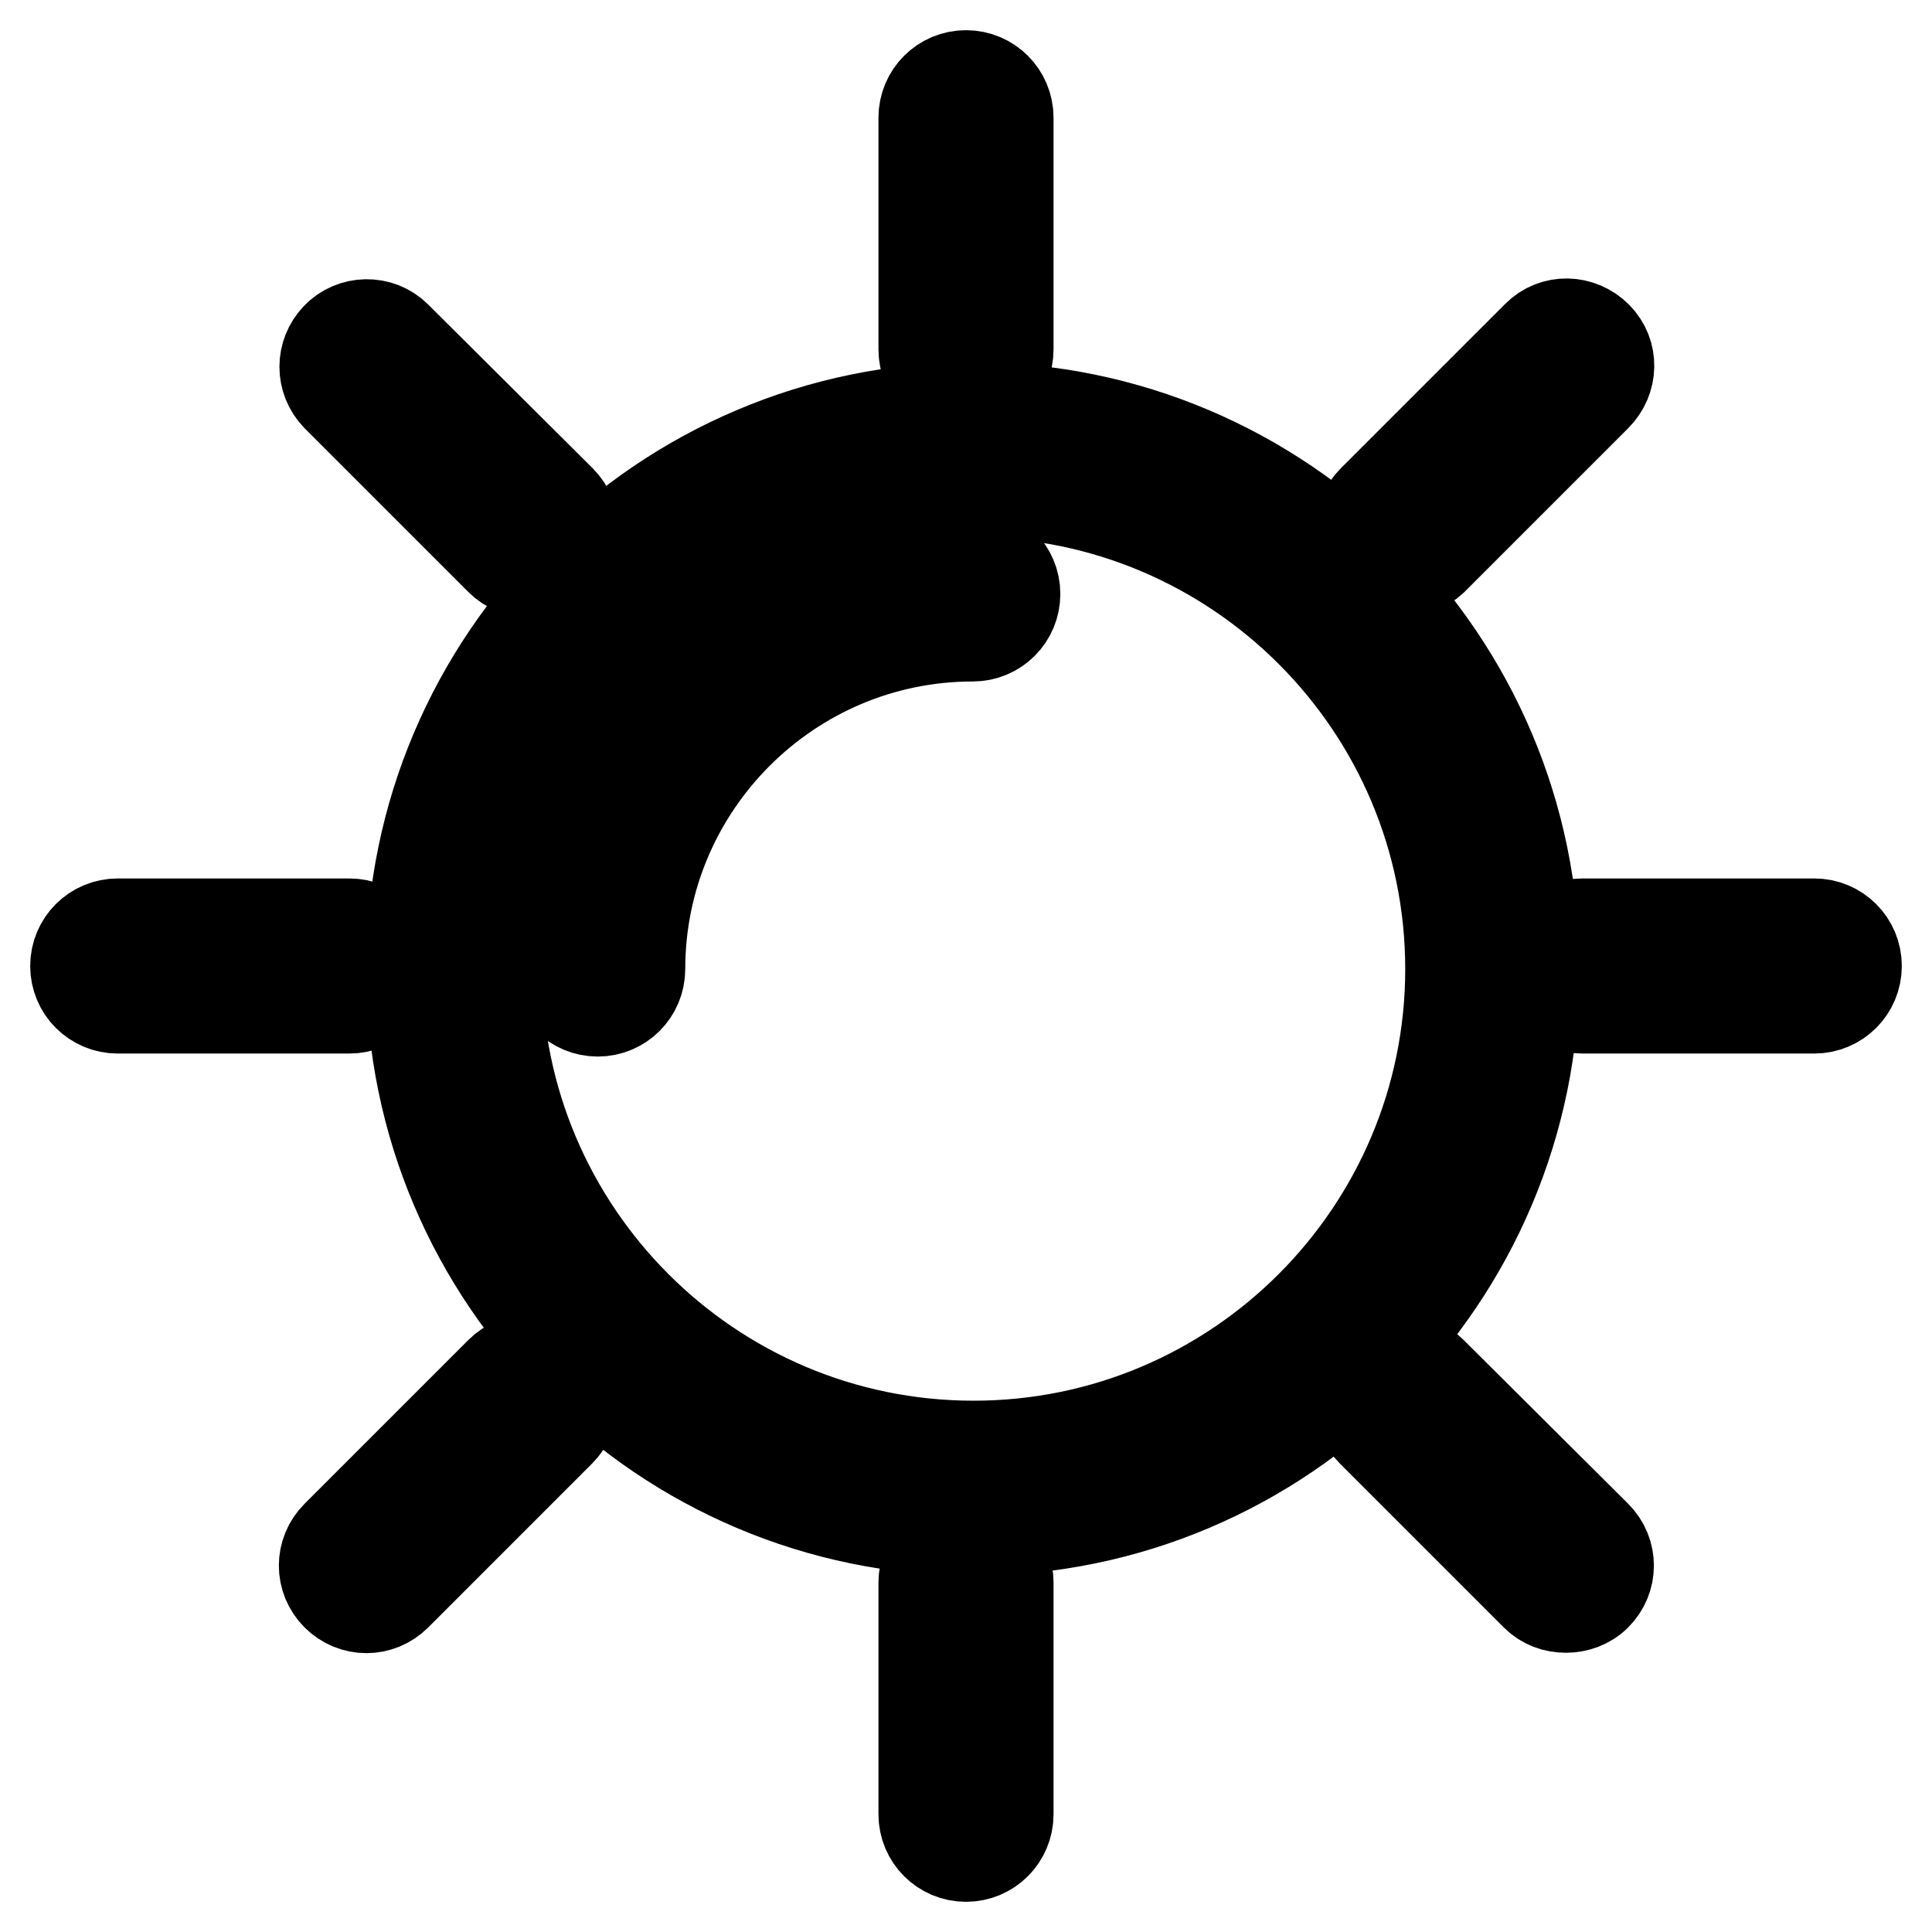 <?xml version="1.0" encoding="utf-8"?>
<!-- Svg Vector Icons : http://www.onlinewebfonts.com/icon -->
<!DOCTYPE svg PUBLIC "-//W3C//DTD SVG 1.1//EN" "http://www.w3.org/Graphics/SVG/1.1/DTD/svg11.dtd">
<svg version="1.1" xmlns="http://www.w3.org/2000/svg" xmlns:xlink="http://www.w3.org/1999/xlink" x="0px" y="0px" viewBox="0 0 256 256" enable-background="new 0 0 256 256" xml:space="preserve">
<g> <path stroke-width="12" fill-opacity="0" stroke="#000000"  d="M203.3,128.4c0-41-33.4-74.4-74.4-74.4c-41,0-74.4,33.4-74.4,74.4c0,41,33.4,74.4,74.4,74.4 C170,202.8,203.3,169.4,203.3,128.4L203.3,128.4z M65.8,128.4c0-34.8,28.3-63.2,63.2-63.2c34.8,0,63.2,28.3,63.2,63.2 c0,34.8-28.3,63.2-63.2,63.2C94.1,191.6,65.8,163.2,65.8,128.4z M51.9,128c0-3.1-2.5-5.6-5.6-5.6l0,0H15.6c-3.1,0-5.6,2.5-5.6,5.6 c0,3.1,2.5,5.6,5.6,5.6c0,0,0,0,0,0h30.7C49.4,133.6,51.9,131.1,51.9,128z M240.4,122.4h-30.7c-3.1,0-5.6,2.5-5.6,5.6 c0,3.1,2.5,5.6,5.6,5.6h30.7c3.1,0,5.6-2.5,5.6-5.6C246,124.9,243.5,122.4,240.4,122.4L240.4,122.4z M128,204.1 c-3.1,0-5.6,2.5-5.6,5.6v30.7c0,3.1,2.5,5.6,5.6,5.6s5.6-2.5,5.6-5.6c0,0,0,0,0,0v-30.7C133.6,206.6,131.1,204.1,128,204.1z  M128,51.9c3.1,0,5.6-2.5,5.6-5.6V15.6c0-3.1-2.5-5.6-5.6-5.6s-5.6,2.5-5.6,5.6v30.7C122.4,49.4,124.9,51.9,128,51.9L128,51.9z  M66.3,181.8l-21.7,21.7c-2.2,2.2-2.2,5.7,0,7.9c2.2,2.2,5.7,2.2,7.9,0l21.7-21.7c2.2-2.2,2.2-5.7,0-7.9 C72,179.6,68.5,179.6,66.3,181.8z"/> <path stroke-width="12" fill-opacity="0" stroke="#000000"  d="M185.8,75.8c1.5,0,2.9-0.6,4-1.6l21.7-21.7c2.2-2.2,2.3-5.7,0.1-7.9c-2.2-2.2-5.7-2.3-7.9-0.1 c0,0-0.1,0.1-0.1,0.1l-21.7,21.7c-2.2,2.2-2.2,5.7,0,7.9C182.9,75.2,184.3,75.8,185.8,75.8z M189.7,181.8c-2.2-2.2-5.7-2.2-7.9,0 c-2.2,2.2-2.2,5.7,0,7.9l0,0l21.7,21.7c1.1,1.1,2.5,1.6,4,1.6c1.4,0,2.9-0.5,4-1.6c2.2-2.2,2.2-5.7,0-7.9L189.7,181.8z M66.3,74.2 c1.1,1.1,2.5,1.6,4,1.6c1.4,0,2.9-0.5,4-1.6c2.2-2.2,2.2-5.7,0-7.9L52.5,44.6c-2.2-2.2-5.8-2.1-7.9,0.1c-2.1,2.2-2.1,5.6,0,7.8 L66.3,74.2z M134.5,78.7c0-3.1-2.5-5.6-5.6-5.6c-30.5,0-55.3,24.8-55.3,55.3c0,3.1,2.5,5.6,5.6,5.6c3.1,0,5.6-2.5,5.6-5.6 c0-24.3,19.8-44.1,44.1-44.1C132,84.3,134.5,81.8,134.5,78.7z"/></g>
</svg>